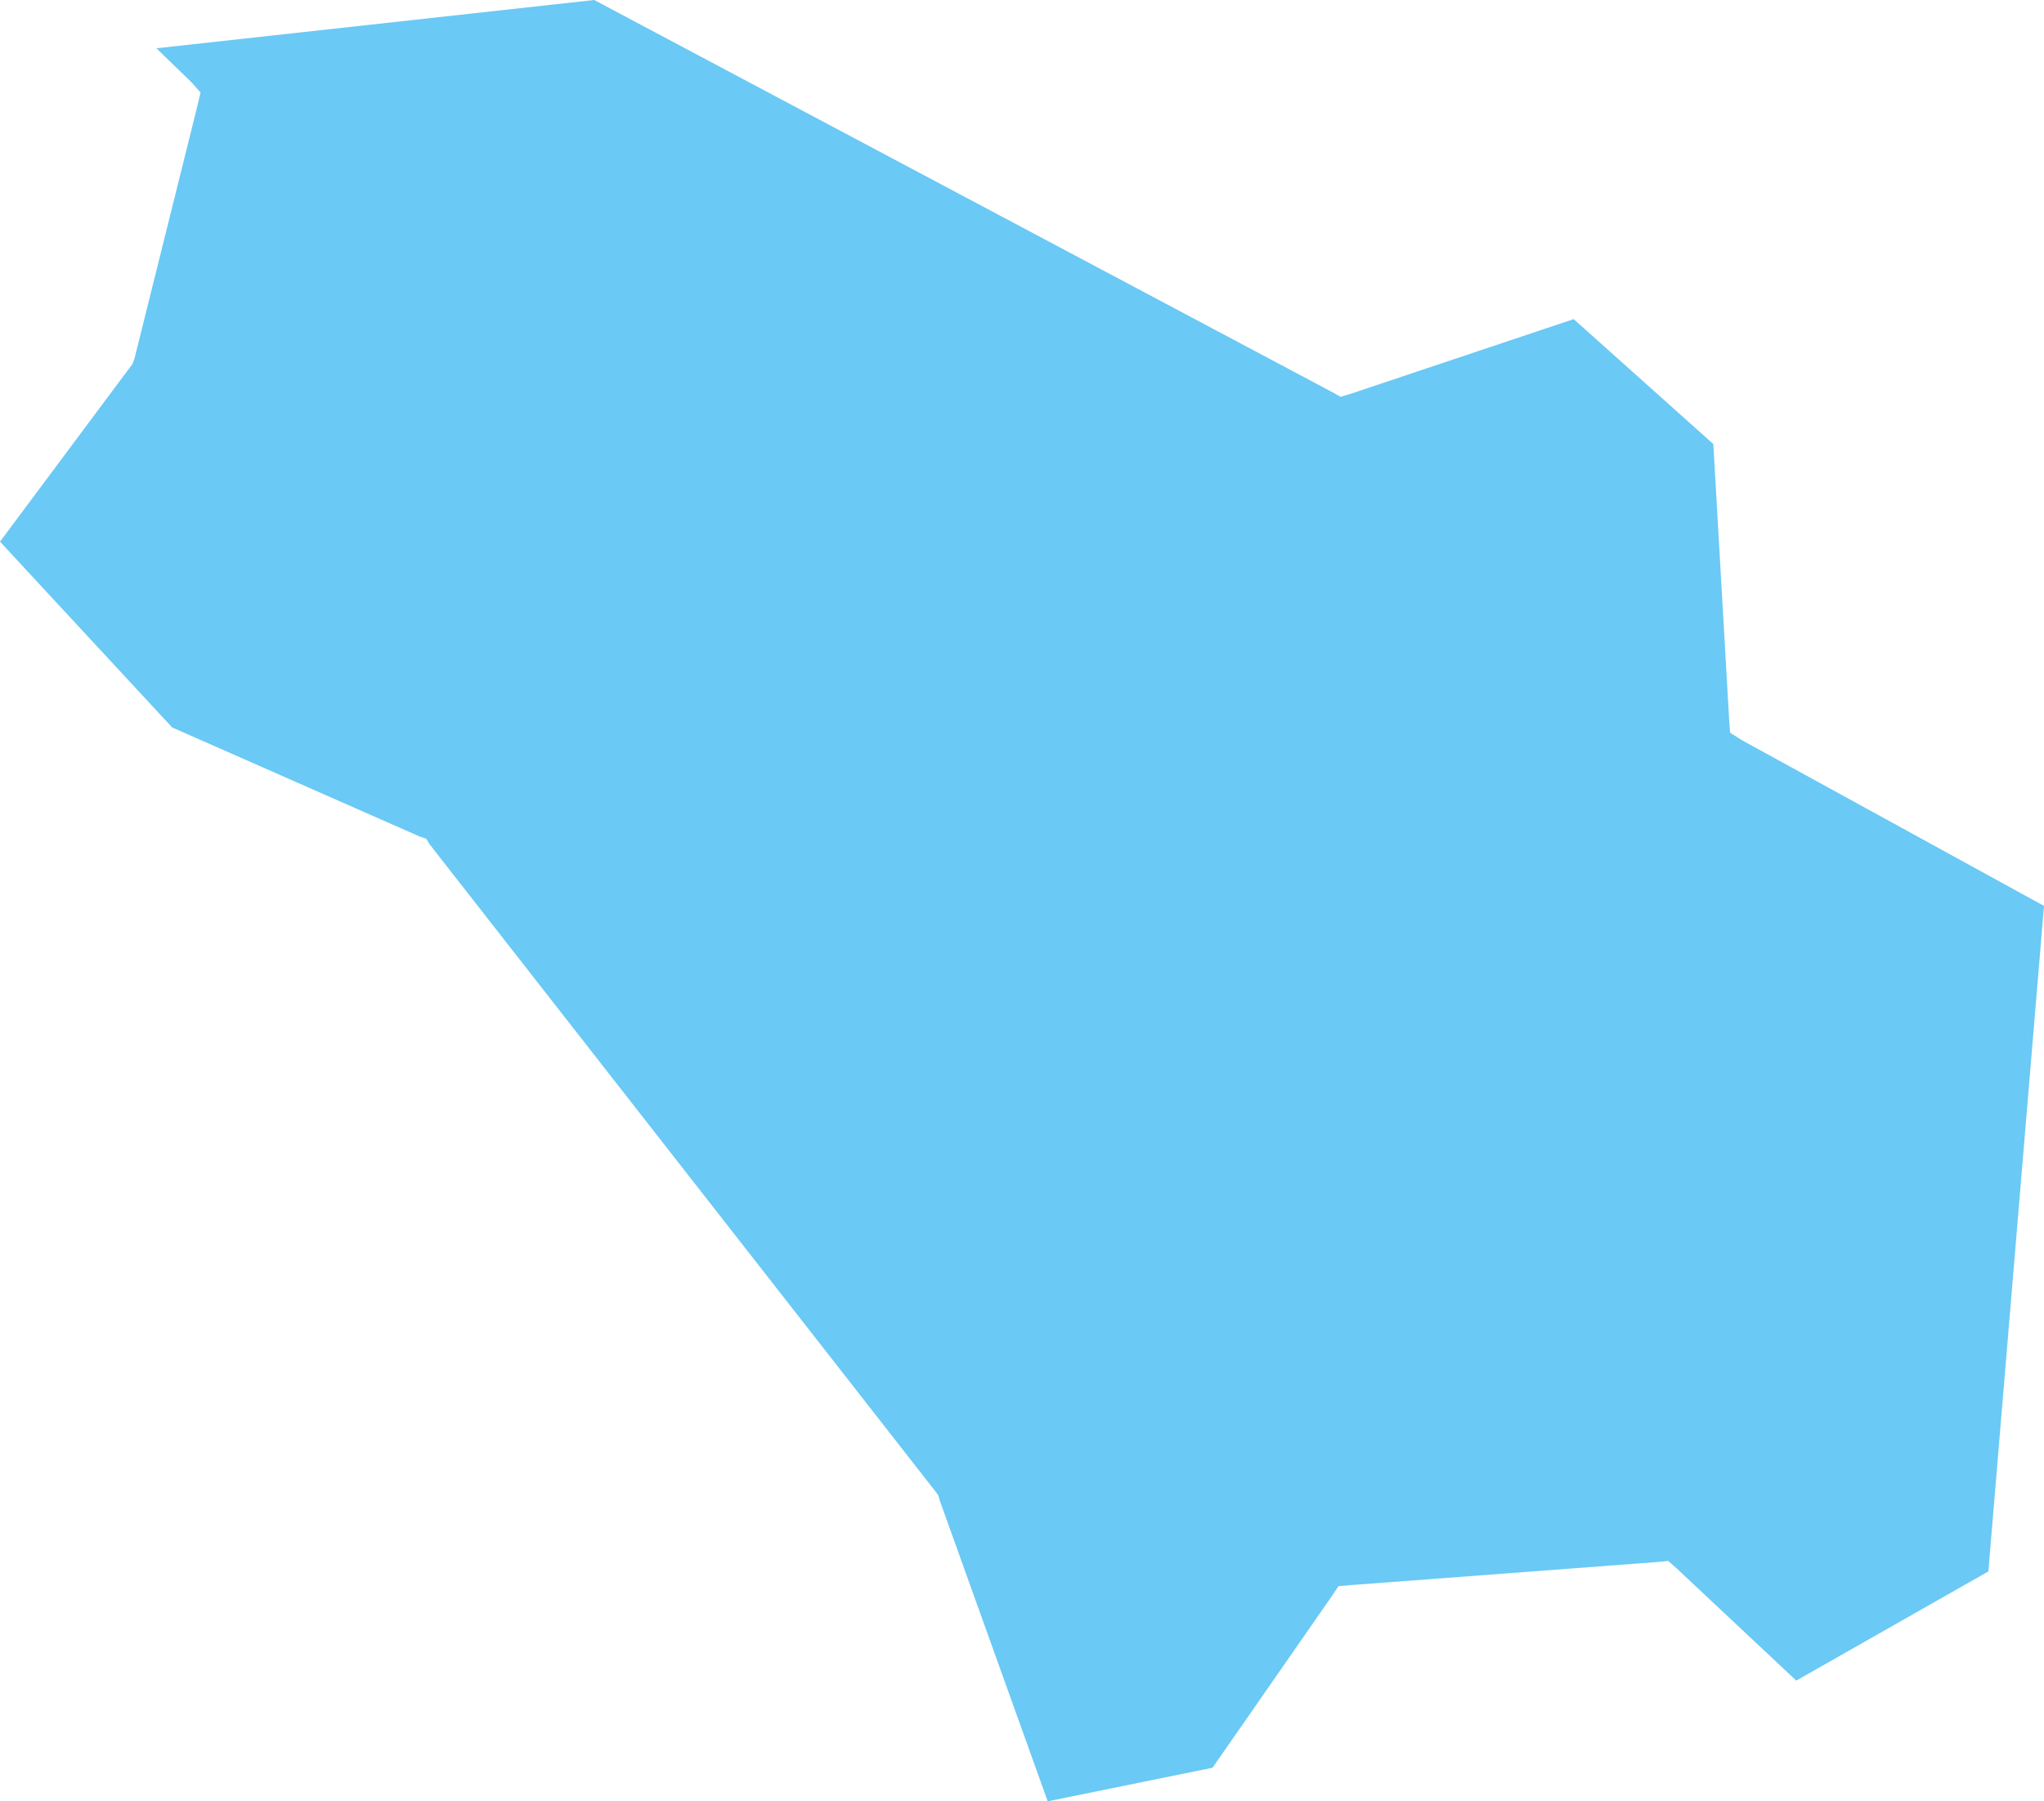 <?xml version="1.0" encoding="UTF-8"?> <svg xmlns="http://www.w3.org/2000/svg" viewBox="0 0 19.47 17.16"> <defs> <style>.cls-1{fill:#6ac9f5;fill-rule:evenodd;}</style> </defs> <g id="Слой_2" data-name="Слой 2"> <g id="Слой_1-2" data-name="Слой 1"> <polyline id="Fill-48" class="cls-1" points="1.49 0.46 1.82 0.78 1.91 0.88 1.88 1.01 1.28 3.42 1.26 3.47 1.23 3.51 0 5.16 1.64 6.93 4 7.97 4.06 7.99 4.09 8.04 8.92 14.22 8.94 14.25 8.95 14.29 9.98 17.16 11.55 16.84 12.69 15.2 12.75 15.11 12.87 15.1 15.79 14.88 15.89 14.87 15.97 14.94 17.11 16.01 18.94 14.97 19.47 8.63 16.59 7.05 16.48 6.98 16.47 6.84 16.32 4.23 14.99 3.04 12.87 3.75 12.77 3.78 12.68 3.73 5.66 0 1.49 0.46"></polyline> </g> </g> </svg> 